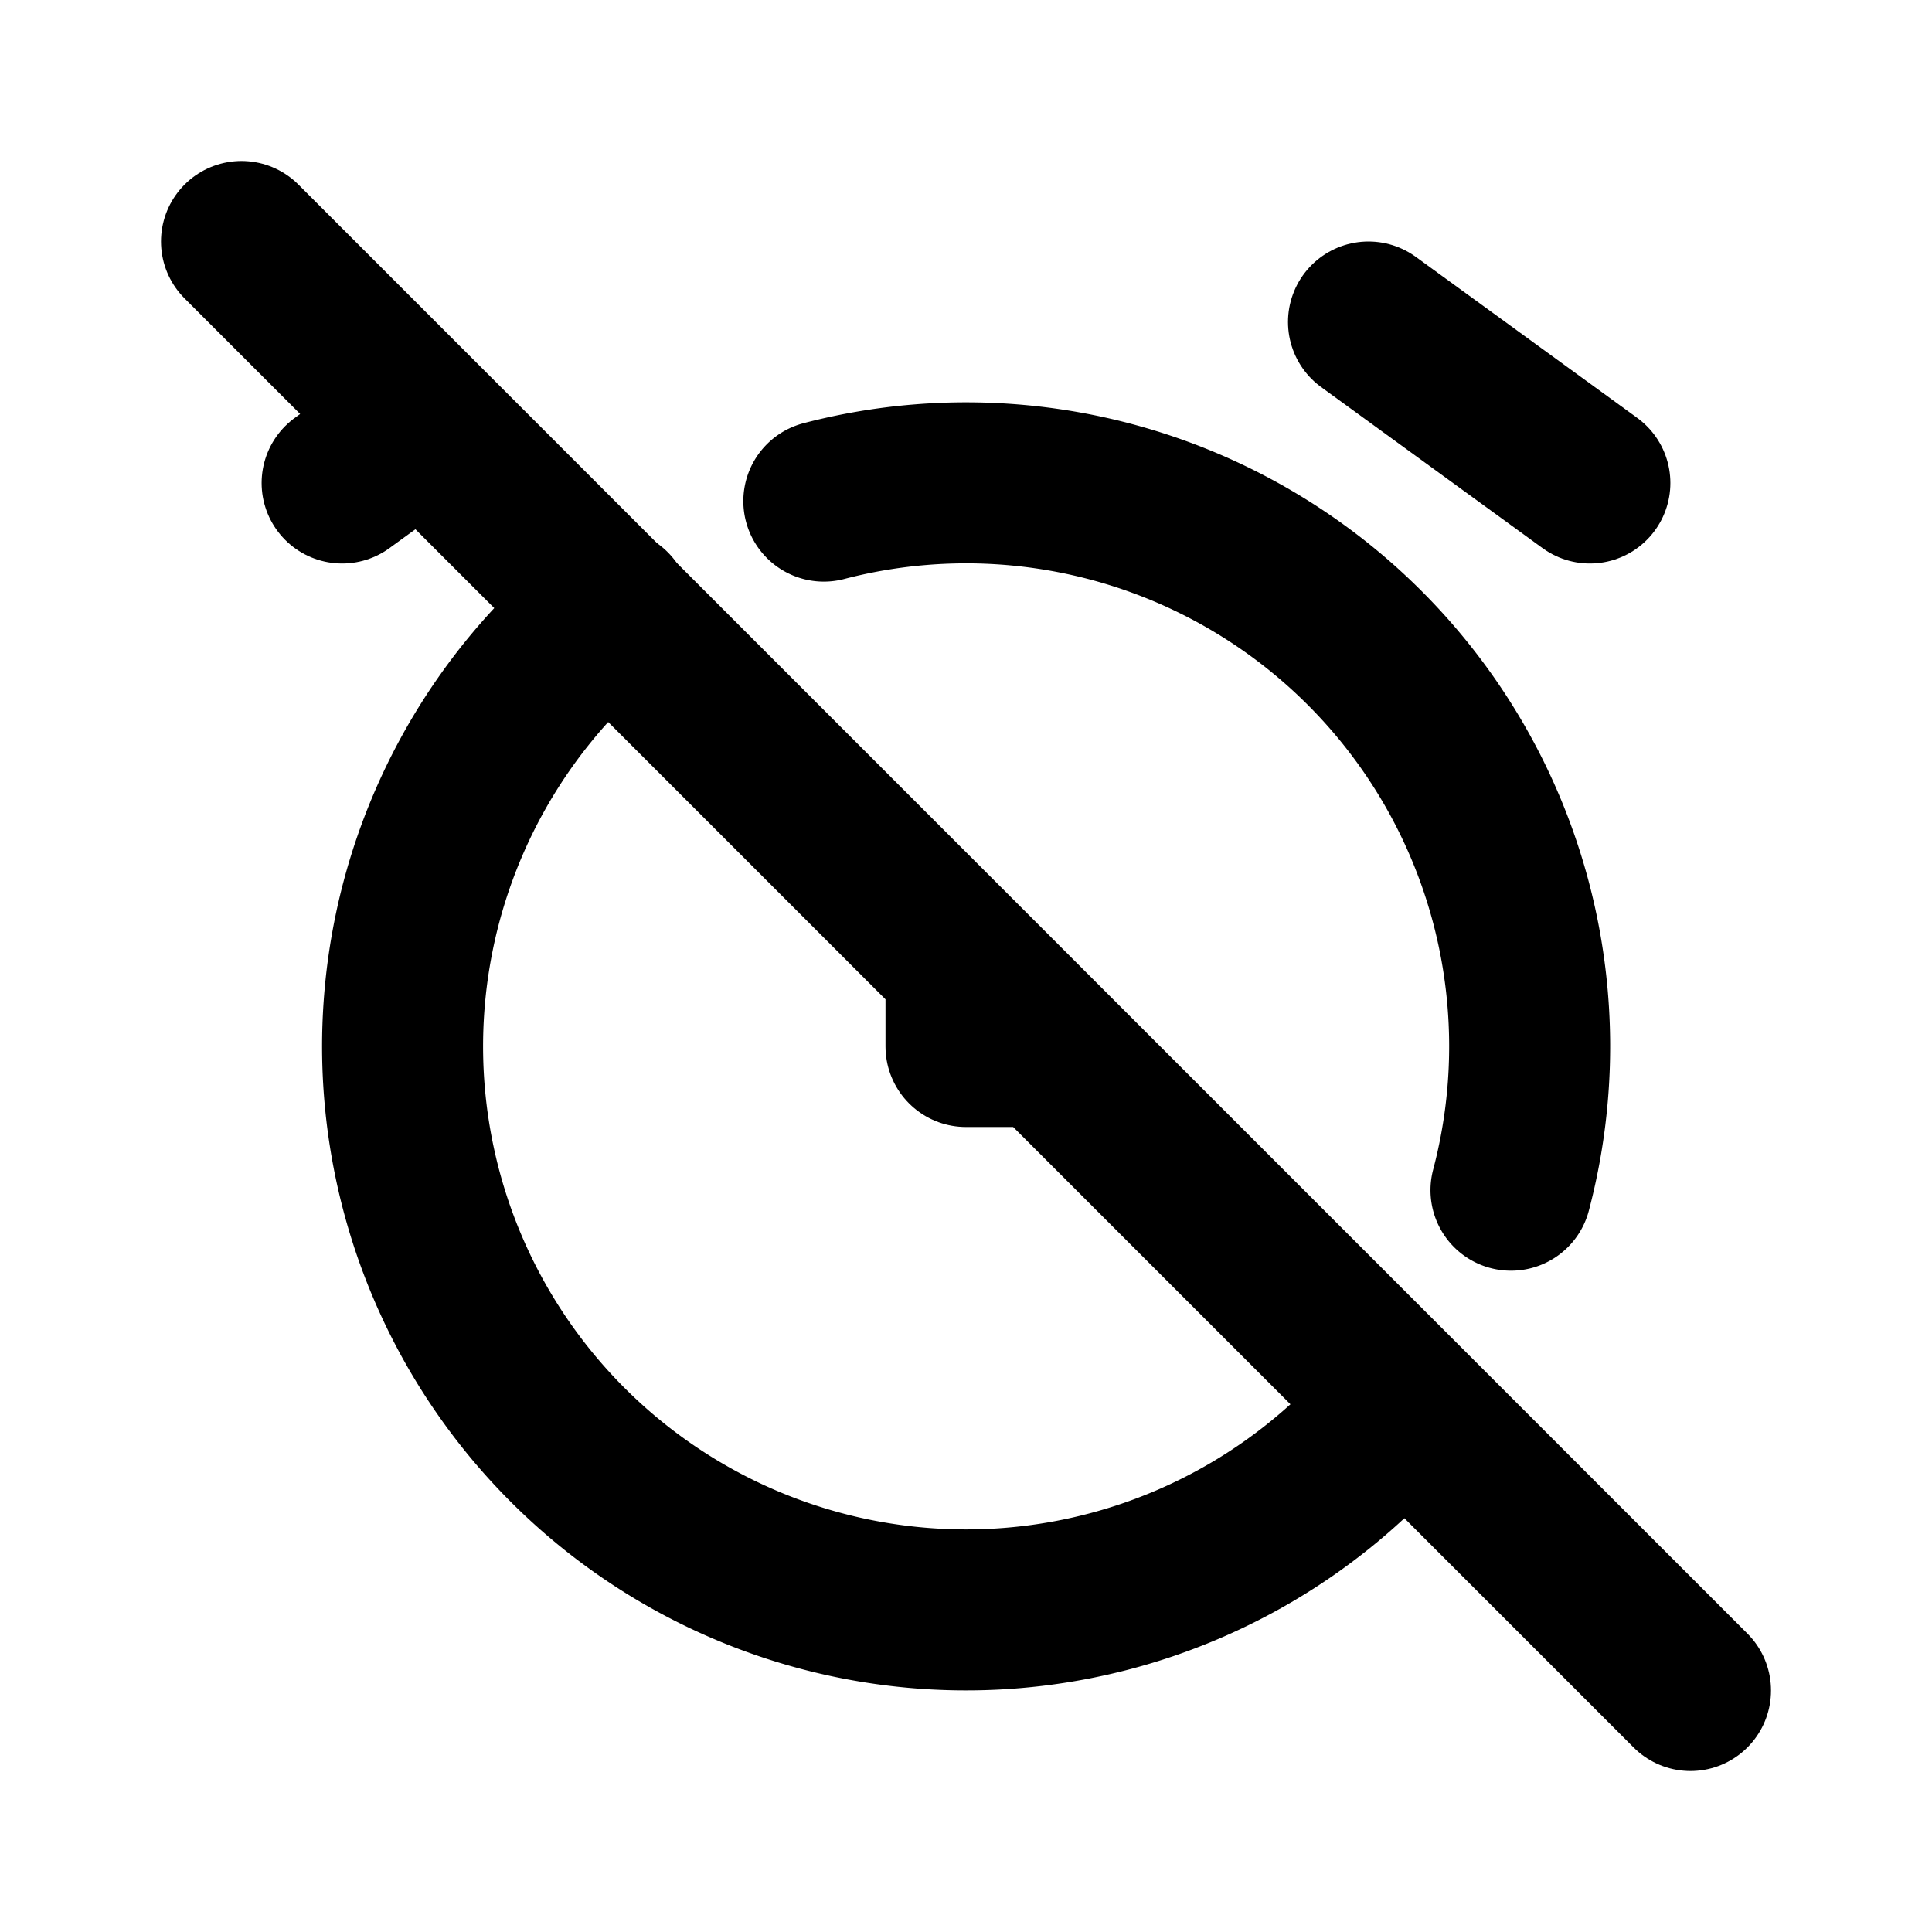 <?xml version="1.0" encoding="utf-8"?>
<!-- Generator: www.svgicons.com -->
<svg xmlns="http://www.w3.org/2000/svg" width="800" height="800" viewBox="0 0 24 24">
<g fill="none" stroke="currentColor" stroke-linecap="round" stroke-linejoin="round" stroke-width="2"><path d="M7.587 7.566a7 7 0 1 0 9.833 9.864m1.35-2.645a7 7 0 0 0-8.536-8.56"/><path d="M12 12v1h1M5.261 5.265L4.25 6M17 4l2.75 2M3 3l18 18"/></g>
</svg>